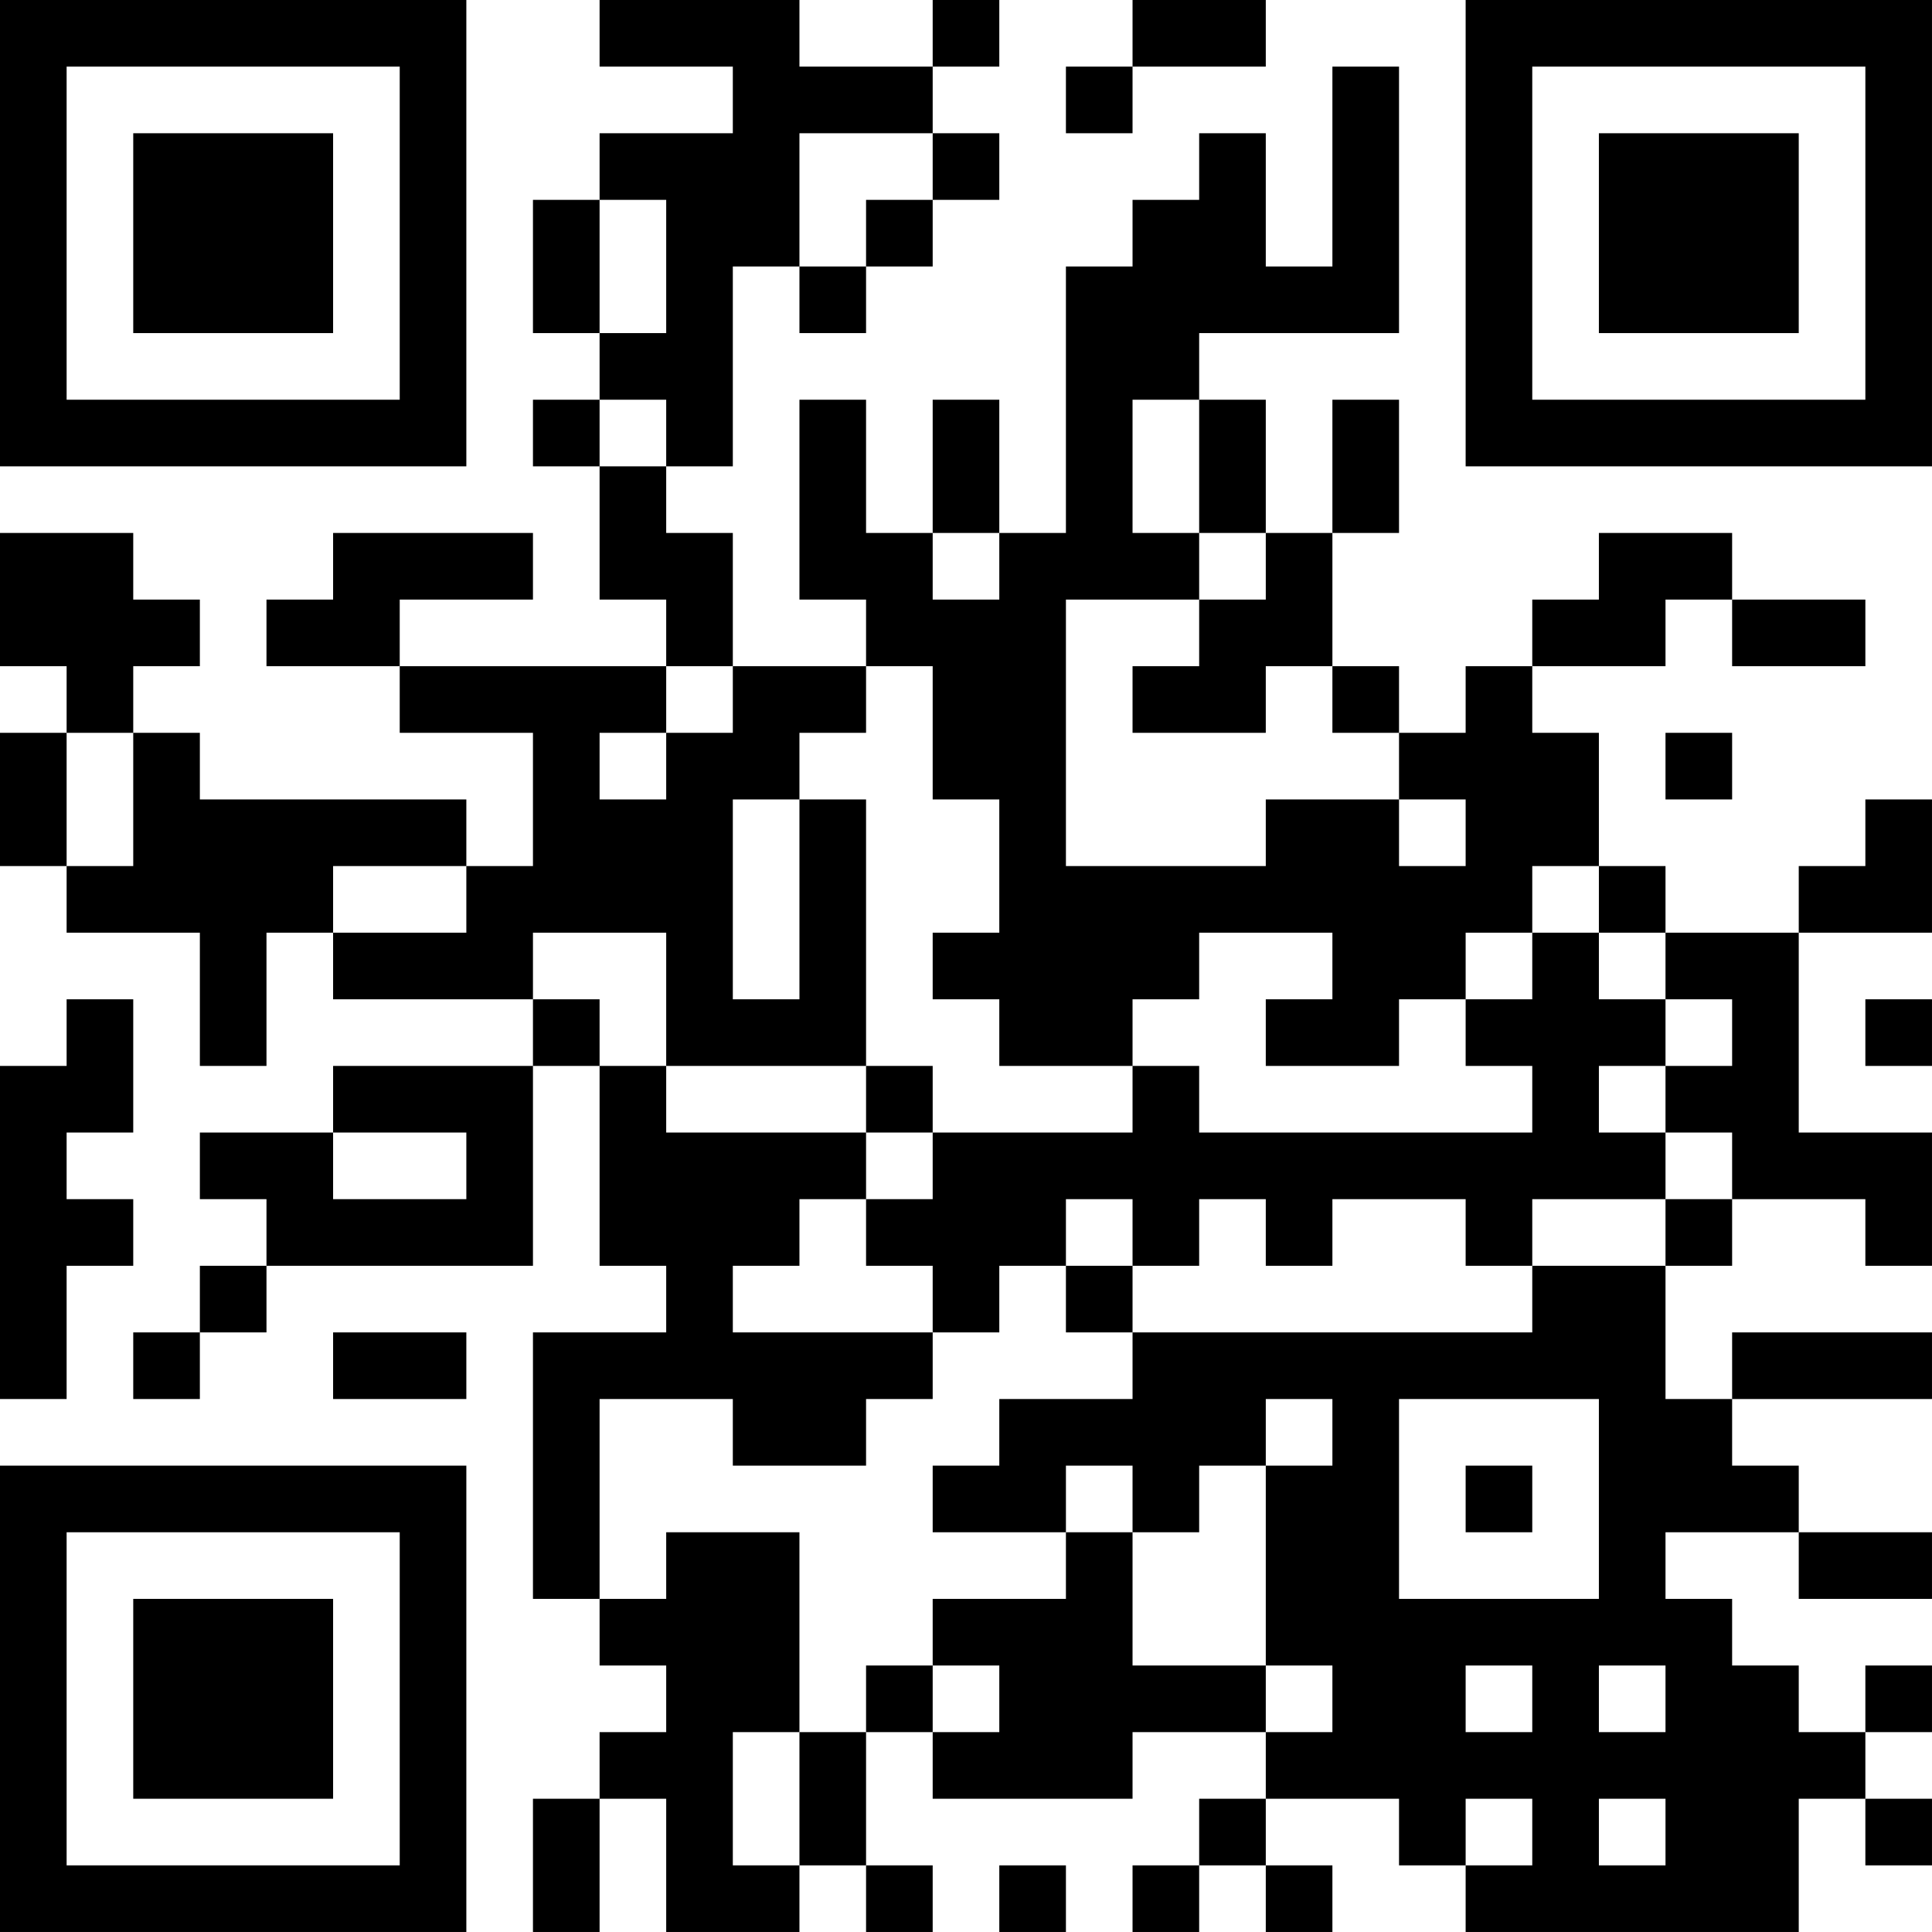 <?xml version="1.0" encoding="UTF-8"?>
<svg xmlns="http://www.w3.org/2000/svg" version="1.1" width="400" height="400" viewBox="0 0 400 400"><rect x="0" y="0" width="400" height="400" fill="#ffffff"/><g transform="scale(13.793)"><g transform="translate(0,0)"><path fill-rule="evenodd" d="M9 0L9 1L11 1L11 2L9 2L9 3L8 3L8 5L9 5L9 6L8 6L8 7L9 7L9 9L10 9L10 10L6 10L6 9L8 9L8 8L5 8L5 9L4 9L4 10L6 10L6 11L8 11L8 13L7 13L7 12L3 12L3 11L2 11L2 10L3 10L3 9L2 9L2 8L0 8L0 10L1 10L1 11L0 11L0 13L1 13L1 14L3 14L3 16L4 16L4 14L5 14L5 15L8 15L8 16L5 16L5 17L3 17L3 18L4 18L4 19L3 19L3 20L2 20L2 21L3 21L3 20L4 20L4 19L8 19L8 16L9 16L9 19L10 19L10 20L8 20L8 24L9 24L9 25L10 25L10 26L9 26L9 27L8 27L8 29L9 29L9 27L10 27L10 29L12 29L12 28L13 28L13 29L14 29L14 28L13 28L13 26L14 26L14 27L17 27L17 26L19 26L19 27L18 27L18 28L17 28L17 29L18 29L18 28L19 28L19 29L20 29L20 28L19 28L19 27L21 27L21 28L22 28L22 29L27 29L27 27L28 27L28 28L29 28L29 27L28 27L28 26L29 26L29 25L28 25L28 26L27 26L27 25L26 25L26 24L25 24L25 23L27 23L27 24L29 24L29 23L27 23L27 22L26 22L26 21L29 21L29 20L26 20L26 21L25 21L25 19L26 19L26 18L28 18L28 19L29 19L29 17L27 17L27 14L29 14L29 12L28 12L28 13L27 13L27 14L25 14L25 13L24 13L24 11L23 11L23 10L25 10L25 9L26 9L26 10L28 10L28 9L26 9L26 8L24 8L24 9L23 9L23 10L22 10L22 11L21 11L21 10L20 10L20 8L21 8L21 6L20 6L20 8L19 8L19 6L18 6L18 5L21 5L21 1L20 1L20 4L19 4L19 2L18 2L18 3L17 3L17 4L16 4L16 8L15 8L15 6L14 6L14 8L13 8L13 6L12 6L12 9L13 9L13 10L11 10L11 8L10 8L10 7L11 7L11 4L12 4L12 5L13 5L13 4L14 4L14 3L15 3L15 2L14 2L14 1L15 1L15 0L14 0L14 1L12 1L12 0ZM17 0L17 1L16 1L16 2L17 2L17 1L19 1L19 0ZM12 2L12 4L13 4L13 3L14 3L14 2ZM9 3L9 5L10 5L10 3ZM9 6L9 7L10 7L10 6ZM17 6L17 8L18 8L18 9L16 9L16 13L19 13L19 12L21 12L21 13L22 13L22 12L21 12L21 11L20 11L20 10L19 10L19 11L17 11L17 10L18 10L18 9L19 9L19 8L18 8L18 6ZM14 8L14 9L15 9L15 8ZM10 10L10 11L9 11L9 12L10 12L10 11L11 11L11 10ZM13 10L13 11L12 11L12 12L11 12L11 15L12 15L12 12L13 12L13 16L10 16L10 14L8 14L8 15L9 15L9 16L10 16L10 17L13 17L13 18L12 18L12 19L11 19L11 20L14 20L14 21L13 21L13 22L11 22L11 21L9 21L9 24L10 24L10 23L12 23L12 26L11 26L11 28L12 28L12 26L13 26L13 25L14 25L14 26L15 26L15 25L14 25L14 24L16 24L16 23L17 23L17 25L19 25L19 26L20 26L20 25L19 25L19 22L20 22L20 21L19 21L19 22L18 22L18 23L17 23L17 22L16 22L16 23L14 23L14 22L15 22L15 21L17 21L17 20L23 20L23 19L25 19L25 18L26 18L26 17L25 17L25 16L26 16L26 15L25 15L25 14L24 14L24 13L23 13L23 14L22 14L22 15L21 15L21 16L19 16L19 15L20 15L20 14L18 14L18 15L17 15L17 16L15 16L15 15L14 15L14 14L15 14L15 12L14 12L14 10ZM1 11L1 13L2 13L2 11ZM25 11L25 12L26 12L26 11ZM5 13L5 14L7 14L7 13ZM23 14L23 15L22 15L22 16L23 16L23 17L18 17L18 16L17 16L17 17L14 17L14 16L13 16L13 17L14 17L14 18L13 18L13 19L14 19L14 20L15 20L15 19L16 19L16 20L17 20L17 19L18 19L18 18L19 18L19 19L20 19L20 18L22 18L22 19L23 19L23 18L25 18L25 17L24 17L24 16L25 16L25 15L24 15L24 14ZM1 15L1 16L0 16L0 21L1 21L1 19L2 19L2 18L1 18L1 17L2 17L2 15ZM28 15L28 16L29 16L29 15ZM5 17L5 18L7 18L7 17ZM16 18L16 19L17 19L17 18ZM5 20L5 21L7 21L7 20ZM21 21L21 24L24 24L24 21ZM22 22L22 23L23 23L23 22ZM22 25L22 26L23 26L23 25ZM24 25L24 26L25 26L25 25ZM22 27L22 28L23 28L23 27ZM24 27L24 28L25 28L25 27ZM15 28L15 29L16 29L16 28ZM0 0L0 7L7 7L7 0ZM1 1L1 6L6 6L6 1ZM2 2L2 5L5 5L5 2ZM22 0L22 7L29 7L29 0ZM23 1L23 6L28 6L28 1ZM24 2L24 5L27 5L27 2ZM0 22L0 29L7 29L7 22ZM1 23L1 28L6 28L6 23ZM2 24L2 27L5 27L5 24Z" fill="#000000"/></g></g></svg>
